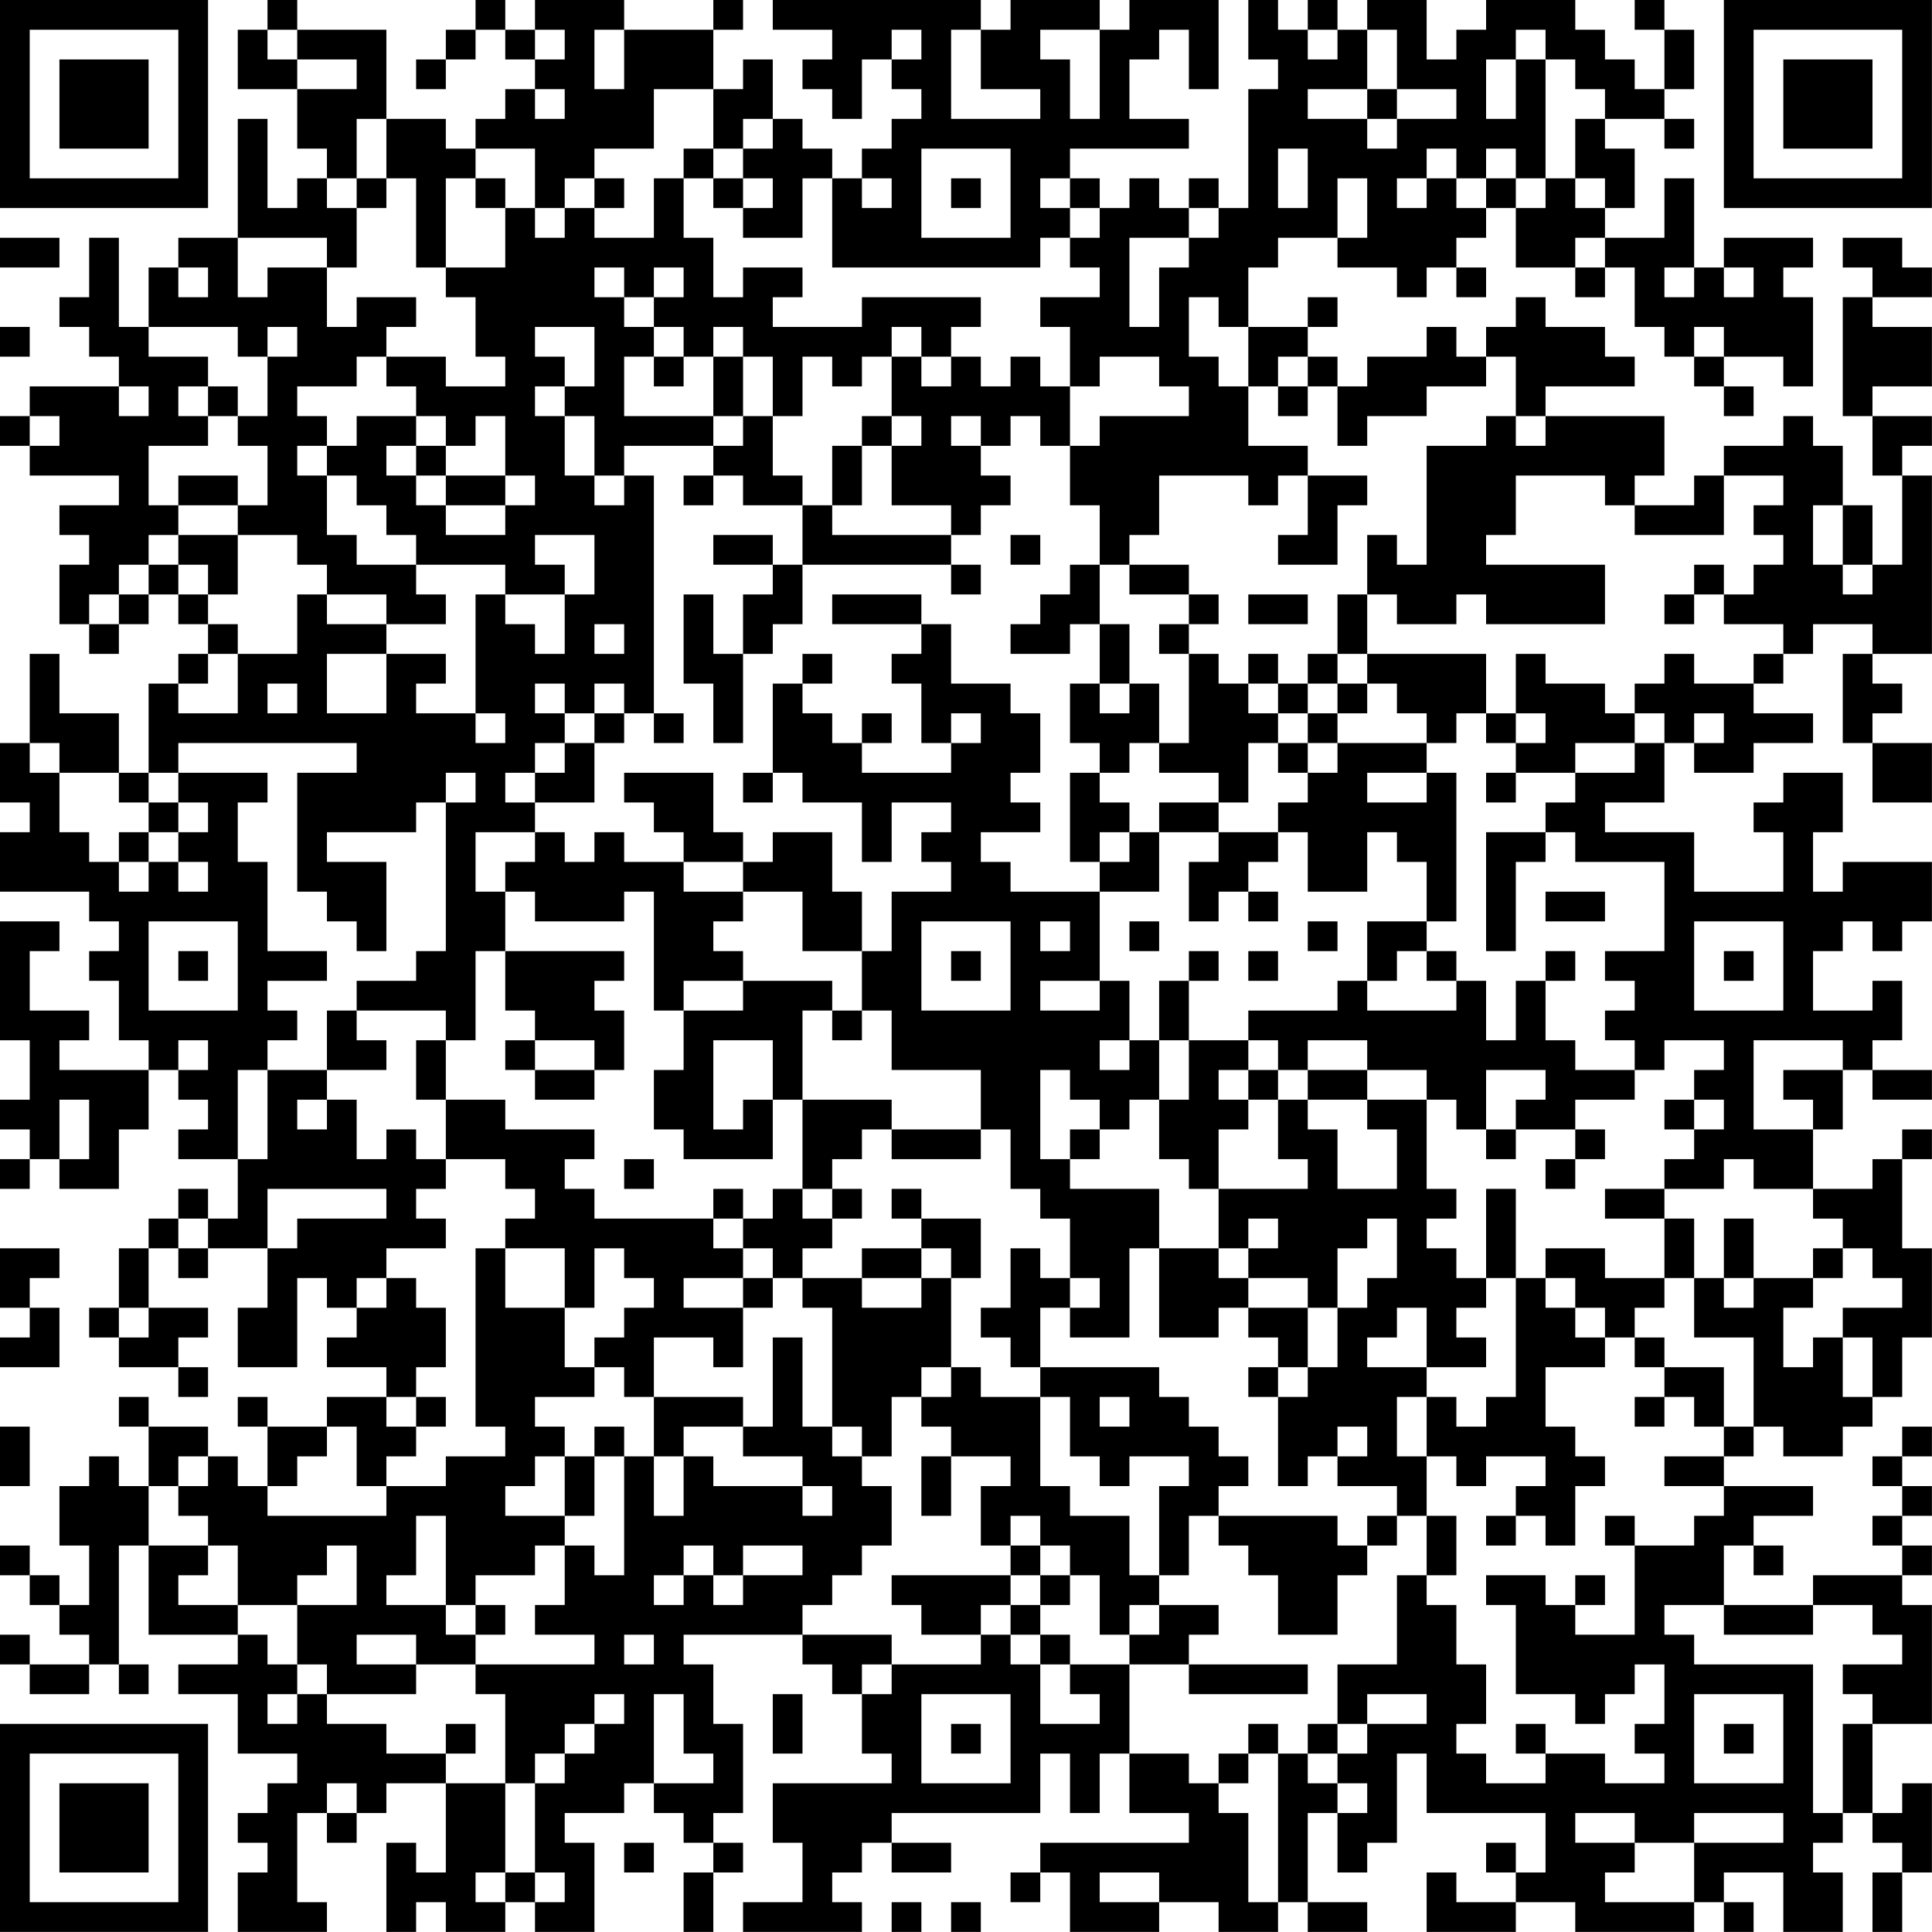 <?xml version="1.0" encoding="UTF-8"?>
<svg xmlns="http://www.w3.org/2000/svg" version="1.1" width="250" height="250" viewBox="0 0 250 250"><rect x="0" y="0" width="250" height="250" fill="#ffffff"/><g transform="scale(3.846)"><g transform="translate(0,0)"><path fill-rule="evenodd" d="M9 0L9 1L8 1L8 3L10 3L10 5L11 5L11 6L10 6L10 7L9 7L9 4L8 4L8 8L6 8L6 9L5 9L5 11L4 11L4 8L3 8L3 10L2 10L2 11L3 11L3 12L4 12L4 13L1 13L1 14L0 14L0 15L1 15L1 16L4 16L4 17L2 17L2 18L3 18L3 19L2 19L2 21L3 21L3 22L4 22L4 21L5 21L5 20L6 20L6 21L7 21L7 22L6 22L6 23L5 23L5 26L4 26L4 24L2 24L2 22L1 22L1 25L0 25L0 27L1 27L1 28L0 28L0 30L3 30L3 31L4 31L4 32L3 32L3 33L4 33L4 35L5 35L5 36L2 36L2 35L3 35L3 34L1 34L1 32L2 32L2 31L0 31L0 35L1 35L1 37L0 37L0 38L1 38L1 39L0 39L0 40L1 40L1 39L2 39L2 40L4 40L4 38L5 38L5 36L6 36L6 37L7 37L7 38L6 38L6 39L8 39L8 41L7 41L7 40L6 40L6 41L5 41L5 42L4 42L4 44L3 44L3 45L4 45L4 46L6 46L6 47L7 47L7 46L6 46L6 45L7 45L7 44L5 44L5 42L6 42L6 43L7 43L7 42L9 42L9 44L8 44L8 46L10 46L10 43L11 43L11 44L12 44L12 45L11 45L11 46L13 46L13 47L11 47L11 48L9 48L9 47L8 47L8 48L9 48L9 50L8 50L8 49L7 49L7 48L5 48L5 47L4 47L4 48L5 48L5 50L4 50L4 49L3 49L3 50L2 50L2 52L3 52L3 54L2 54L2 53L1 53L1 52L0 52L0 53L1 53L1 54L2 54L2 55L3 55L3 56L1 56L1 55L0 55L0 56L1 56L1 57L3 57L3 56L4 56L4 57L5 57L5 56L4 56L4 52L5 52L5 55L8 55L8 56L6 56L6 57L8 57L8 59L10 59L10 60L9 60L9 61L8 61L8 62L9 62L9 63L8 63L8 65L11 65L11 64L10 64L10 61L11 61L11 62L12 62L12 61L13 61L13 60L15 60L15 63L14 63L14 62L13 62L13 65L14 65L14 64L15 64L15 65L17 65L17 64L18 64L18 65L20 65L20 62L19 62L19 61L21 61L21 60L22 60L22 61L23 61L23 62L24 62L24 63L23 63L23 65L24 65L24 63L25 63L25 62L24 62L24 61L25 61L25 58L24 58L24 56L23 56L23 55L27 55L27 56L28 56L28 57L29 57L29 59L30 59L30 60L26 60L26 62L27 62L27 64L25 64L25 65L29 65L29 64L28 64L28 63L29 63L29 62L30 62L30 63L32 63L32 62L30 62L30 61L35 61L35 59L36 59L36 61L37 61L37 59L38 59L38 61L40 61L40 62L35 62L35 63L34 63L34 64L35 64L35 63L36 63L36 65L39 65L39 64L41 64L41 65L43 65L43 64L44 64L44 65L46 65L46 64L44 64L44 61L45 61L45 63L46 63L46 62L47 62L47 59L48 59L48 61L52 61L52 63L51 63L51 62L50 62L50 63L51 63L51 64L49 64L49 63L48 63L48 65L51 65L51 64L53 64L53 65L57 65L57 64L58 64L58 65L59 65L59 64L58 64L58 63L60 63L60 65L62 65L62 63L61 63L61 62L62 62L62 61L63 61L63 62L64 62L64 63L63 63L63 65L64 65L64 63L65 63L65 60L64 60L64 61L63 61L63 58L65 58L65 54L64 54L64 53L65 53L65 52L64 52L64 51L65 51L65 50L64 50L64 49L65 49L65 48L64 48L64 49L63 49L63 50L64 50L64 51L63 51L63 52L64 52L64 53L61 53L61 54L58 54L58 52L59 52L59 53L60 53L60 52L59 52L59 51L61 51L61 50L58 50L58 49L59 49L59 48L60 48L60 49L62 49L62 48L63 48L63 47L64 47L64 45L65 45L65 42L64 42L64 39L65 39L65 38L64 38L64 39L63 39L63 40L61 40L61 38L62 38L62 36L63 36L63 37L65 37L65 36L63 36L63 35L64 35L64 33L63 33L63 34L61 34L61 32L62 32L62 31L63 31L63 32L64 32L64 31L65 31L65 29L62 29L62 30L61 30L61 28L62 28L62 26L60 26L60 27L59 27L59 28L60 28L60 30L57 30L57 28L54 28L54 27L56 27L56 25L57 25L57 26L59 26L59 25L61 25L61 24L59 24L59 23L60 23L60 22L61 22L61 21L63 21L63 22L62 22L62 25L63 25L63 27L65 27L65 25L63 25L63 24L64 24L64 23L63 23L63 22L65 22L65 16L64 16L64 15L65 15L65 14L63 14L63 13L65 13L65 11L63 11L63 10L65 10L65 9L64 9L64 8L62 8L62 9L63 9L63 10L62 10L62 14L63 14L63 16L64 16L64 19L63 19L63 17L62 17L62 15L61 15L61 14L60 14L60 15L58 15L58 16L57 16L57 17L55 17L55 16L56 16L56 14L52 14L52 13L55 13L55 12L54 12L54 11L52 11L52 10L51 10L51 11L50 11L50 12L49 12L49 11L48 11L48 12L46 12L46 13L45 13L45 12L44 12L44 11L45 11L45 10L44 10L44 11L42 11L42 9L43 9L43 8L45 8L45 9L47 9L47 10L48 10L48 9L49 9L49 10L50 10L50 9L49 9L49 8L50 8L50 7L51 7L51 9L53 9L53 10L54 10L54 9L55 9L55 11L56 11L56 12L57 12L57 13L58 13L58 14L59 14L59 13L58 13L58 12L60 12L60 13L61 13L61 10L60 10L60 9L61 9L61 8L58 8L58 9L57 9L57 6L56 6L56 8L54 8L54 7L55 7L55 5L54 5L54 4L56 4L56 5L57 5L57 4L56 4L56 3L57 3L57 1L56 1L56 0L55 0L55 1L56 1L56 3L55 3L55 2L54 2L54 1L53 1L53 0L50 0L50 1L49 1L49 2L48 2L48 0L46 0L46 1L45 1L45 0L44 0L44 1L43 1L43 0L42 0L42 2L43 2L43 3L42 3L42 7L41 7L41 6L40 6L40 7L39 7L39 6L38 6L38 7L37 7L37 6L36 6L36 5L40 5L40 4L38 4L38 2L39 2L39 1L40 1L40 3L41 3L41 0L38 0L38 1L37 1L37 0L34 0L34 1L33 1L33 0L26 0L26 1L28 1L28 2L27 2L27 3L28 3L28 4L29 4L29 2L30 2L30 3L31 3L31 4L30 4L30 5L29 5L29 6L28 6L28 5L27 5L27 4L26 4L26 2L25 2L25 3L24 3L24 1L25 1L25 0L24 0L24 1L21 1L21 0L18 0L18 1L17 1L17 0L16 0L16 1L15 1L15 2L14 2L14 3L15 3L15 2L16 2L16 1L17 1L17 2L18 2L18 3L17 3L17 4L16 4L16 5L15 5L15 4L13 4L13 1L10 1L10 0ZM9 1L9 2L10 2L10 3L12 3L12 2L10 2L10 1ZM18 1L18 2L19 2L19 1ZM20 1L20 3L21 3L21 1ZM30 1L30 2L31 2L31 1ZM32 1L32 4L35 4L35 3L33 3L33 1ZM35 1L35 2L36 2L36 4L37 4L37 1ZM44 1L44 2L45 2L45 1ZM46 1L46 3L44 3L44 4L46 4L46 5L47 5L47 4L49 4L49 3L47 3L47 1ZM51 1L51 2L50 2L50 4L51 4L51 2L52 2L52 6L51 6L51 5L50 5L50 6L49 6L49 5L48 5L48 6L47 6L47 7L48 7L48 6L49 6L49 7L50 7L50 6L51 6L51 7L52 7L52 6L53 6L53 7L54 7L54 6L53 6L53 4L54 4L54 3L53 3L53 2L52 2L52 1ZM18 3L18 4L19 4L19 3ZM22 3L22 5L20 5L20 6L19 6L19 7L18 7L18 5L16 5L16 6L15 6L15 9L14 9L14 6L13 6L13 4L12 4L12 6L11 6L11 7L12 7L12 9L11 9L11 8L8 8L8 10L9 10L9 9L11 9L11 11L12 11L12 10L14 10L14 11L13 11L13 12L12 12L12 13L10 13L10 14L11 14L11 15L10 15L10 16L11 16L11 18L12 18L12 19L14 19L14 20L15 20L15 21L13 21L13 20L11 20L11 19L10 19L10 18L8 18L8 17L9 17L9 15L8 15L8 14L9 14L9 12L10 12L10 11L9 11L9 12L8 12L8 11L5 11L5 12L7 12L7 13L6 13L6 14L7 14L7 15L5 15L5 17L6 17L6 18L5 18L5 19L4 19L4 20L3 20L3 21L4 21L4 20L5 20L5 19L6 19L6 20L7 20L7 21L8 21L8 22L7 22L7 23L6 23L6 24L8 24L8 22L10 22L10 20L11 20L11 21L13 21L13 22L11 22L11 24L13 24L13 22L15 22L15 23L14 23L14 24L16 24L16 25L17 25L17 24L16 24L16 20L17 20L17 21L18 21L18 22L19 22L19 20L20 20L20 18L18 18L18 19L19 19L19 20L17 20L17 19L14 19L14 18L13 18L13 17L12 17L12 16L11 16L11 15L12 15L12 14L14 14L14 15L13 15L13 16L14 16L14 17L15 17L15 18L17 18L17 17L18 17L18 16L17 16L17 14L16 14L16 15L15 15L15 14L14 14L14 13L13 13L13 12L15 12L15 13L17 13L17 12L16 12L16 10L15 10L15 9L17 9L17 7L18 7L18 8L19 8L19 7L20 7L20 8L22 8L22 6L23 6L23 8L24 8L24 10L25 10L25 9L27 9L27 10L26 10L26 11L29 11L29 10L33 10L33 11L32 11L32 12L31 12L31 11L30 11L30 12L29 12L29 13L28 13L28 12L27 12L27 14L26 14L26 12L25 12L25 11L24 11L24 12L23 12L23 11L22 11L22 10L23 10L23 9L22 9L22 10L21 10L21 9L20 9L20 10L21 10L21 11L22 11L22 12L21 12L21 14L24 14L24 15L21 15L21 16L20 16L20 14L19 14L19 13L20 13L20 11L18 11L18 12L19 12L19 13L18 13L18 14L19 14L19 16L20 16L20 17L21 17L21 16L22 16L22 24L21 24L21 23L20 23L20 24L19 24L19 23L18 23L18 24L19 24L19 25L18 25L18 26L17 26L17 27L18 27L18 28L16 28L16 30L17 30L17 32L16 32L16 35L15 35L15 34L12 34L12 33L14 33L14 32L15 32L15 27L16 27L16 26L15 26L15 27L14 27L14 28L11 28L11 29L13 29L13 32L12 32L12 31L11 31L11 30L10 30L10 26L12 26L12 25L6 25L6 26L5 26L5 27L4 27L4 26L2 26L2 25L1 25L1 26L2 26L2 28L3 28L3 29L4 29L4 30L5 30L5 29L6 29L6 30L7 30L7 29L6 29L6 28L7 28L7 27L6 27L6 26L9 26L9 27L8 27L8 29L9 29L9 32L11 32L11 33L9 33L9 34L10 34L10 35L9 35L9 36L8 36L8 39L9 39L9 36L11 36L11 37L10 37L10 38L11 38L11 37L12 37L12 39L13 39L13 38L14 38L14 39L15 39L15 40L14 40L14 41L15 41L15 42L13 42L13 43L12 43L12 44L13 44L13 43L14 43L14 44L15 44L15 46L14 46L14 47L13 47L13 48L14 48L14 49L13 49L13 50L12 50L12 48L11 48L11 49L10 49L10 50L9 50L9 51L13 51L13 50L15 50L15 49L17 49L17 48L16 48L16 42L17 42L17 44L19 44L19 46L20 46L20 47L18 47L18 48L19 48L19 49L18 49L18 50L17 50L17 51L19 51L19 52L18 52L18 53L16 53L16 54L15 54L15 51L14 51L14 53L13 53L13 54L15 54L15 55L16 55L16 56L14 56L14 55L12 55L12 56L14 56L14 57L11 57L11 56L10 56L10 54L12 54L12 52L11 52L11 53L10 53L10 54L8 54L8 52L7 52L7 51L6 51L6 50L7 50L7 49L6 49L6 50L5 50L5 52L7 52L7 53L6 53L6 54L8 54L8 55L9 55L9 56L10 56L10 57L9 57L9 58L10 58L10 57L11 57L11 58L13 58L13 59L15 59L15 60L17 60L17 63L16 63L16 64L17 64L17 63L18 63L18 64L19 64L19 63L18 63L18 60L19 60L19 59L20 59L20 58L21 58L21 57L20 57L20 58L19 58L19 59L18 59L18 60L17 60L17 57L16 57L16 56L20 56L20 55L18 55L18 54L19 54L19 52L20 52L20 53L21 53L21 49L22 49L22 51L23 51L23 49L24 49L24 50L27 50L27 51L28 51L28 50L27 50L27 49L25 49L25 48L26 48L26 45L27 45L27 48L28 48L28 49L29 49L29 50L30 50L30 52L29 52L29 53L28 53L28 54L27 54L27 55L30 55L30 56L29 56L29 57L30 57L30 56L33 56L33 55L34 55L34 56L35 56L35 58L37 58L37 57L36 57L36 56L38 56L38 59L40 59L40 60L41 60L41 61L42 61L42 64L43 64L43 59L44 59L44 60L45 60L45 61L46 61L46 60L45 60L45 59L46 59L46 58L48 58L48 57L46 57L46 58L45 58L45 56L47 56L47 53L48 53L48 54L49 54L49 56L50 56L50 58L49 58L49 59L50 59L50 60L52 60L52 59L54 59L54 60L56 60L56 59L55 59L55 58L56 58L56 56L55 56L55 57L54 57L54 58L53 58L53 57L51 57L51 54L50 54L50 53L52 53L52 54L53 54L53 55L55 55L55 52L57 52L57 51L58 51L58 50L56 50L56 49L58 49L58 48L59 48L59 45L57 45L57 43L58 43L58 44L59 44L59 43L61 43L61 44L60 44L60 46L61 46L61 45L62 45L62 47L63 47L63 45L62 45L62 44L64 44L64 43L63 43L63 42L62 42L62 41L61 41L61 40L59 40L59 39L58 39L58 40L56 40L56 39L57 39L57 38L58 38L58 37L57 37L57 36L58 36L58 35L56 35L56 36L55 36L55 35L54 35L54 34L55 34L55 33L54 33L54 32L56 32L56 29L53 29L53 28L52 28L52 27L53 27L53 26L55 26L55 25L56 25L56 24L55 24L55 23L56 23L56 22L57 22L57 23L59 23L59 22L60 22L60 21L58 21L58 20L59 20L59 19L60 19L60 18L59 18L59 17L60 17L60 16L58 16L58 18L55 18L55 17L54 17L54 16L51 16L51 18L50 18L50 19L54 19L54 21L50 21L50 20L49 20L49 21L47 21L47 20L46 20L46 18L47 18L47 19L48 19L48 15L50 15L50 14L51 14L51 15L52 15L52 14L51 14L51 12L50 12L50 13L48 13L48 14L46 14L46 15L45 15L45 13L44 13L44 12L43 12L43 13L42 13L42 11L41 11L41 10L40 10L40 12L41 12L41 13L42 13L42 15L44 15L44 16L43 16L43 17L42 17L42 16L39 16L39 18L38 18L38 19L37 19L37 17L36 17L36 15L37 15L37 14L40 14L40 13L39 13L39 12L37 12L37 13L36 13L36 11L35 11L35 10L37 10L37 9L36 9L36 8L37 8L37 7L36 7L36 6L35 6L35 7L36 7L36 8L35 8L35 9L28 9L28 6L27 6L27 8L25 8L25 7L26 7L26 6L25 6L25 5L26 5L26 4L25 4L25 5L24 5L24 3ZM46 3L46 4L47 4L47 3ZM23 5L23 6L24 6L24 7L25 7L25 6L24 6L24 5ZM31 5L31 8L34 8L34 5ZM43 5L43 7L44 7L44 5ZM12 6L12 7L13 7L13 6ZM16 6L16 7L17 7L17 6ZM20 6L20 7L21 7L21 6ZM29 6L29 7L30 7L30 6ZM32 6L32 7L33 7L33 6ZM45 6L45 8L46 8L46 6ZM40 7L40 8L38 8L38 11L39 11L39 9L40 9L40 8L41 8L41 7ZM0 8L0 9L2 9L2 8ZM53 8L53 9L54 9L54 8ZM6 9L6 10L7 10L7 9ZM56 9L56 10L57 10L57 9ZM58 9L58 10L59 10L59 9ZM0 11L0 12L1 12L1 11ZM57 11L57 12L58 12L58 11ZM22 12L22 13L23 13L23 12ZM24 12L24 14L25 14L25 15L24 15L24 16L23 16L23 17L24 17L24 16L25 16L25 17L27 17L27 19L26 19L26 18L24 18L24 19L26 19L26 20L25 20L25 22L24 22L24 20L23 20L23 23L24 23L24 25L25 25L25 22L26 22L26 21L27 21L27 19L32 19L32 20L33 20L33 19L32 19L32 18L33 18L33 17L34 17L34 16L33 16L33 15L34 15L34 14L35 14L35 15L36 15L36 13L35 13L35 12L34 12L34 13L33 13L33 12L32 12L32 13L31 13L31 12L30 12L30 14L29 14L29 15L28 15L28 17L27 17L27 16L26 16L26 14L25 14L25 12ZM4 13L4 14L5 14L5 13ZM7 13L7 14L8 14L8 13ZM43 13L43 14L44 14L44 13ZM1 14L1 15L2 15L2 14ZM30 14L30 15L29 15L29 17L28 17L28 18L32 18L32 17L30 17L30 15L31 15L31 14ZM32 14L32 15L33 15L33 14ZM14 15L14 16L15 16L15 17L17 17L17 16L15 16L15 15ZM6 16L6 17L8 17L8 16ZM44 16L44 18L43 18L43 19L45 19L45 17L46 17L46 16ZM61 17L61 19L62 19L62 20L63 20L63 19L62 19L62 17ZM6 18L6 19L7 19L7 20L8 20L8 18ZM34 18L34 19L35 19L35 18ZM36 19L36 20L35 20L35 21L34 21L34 22L36 22L36 21L37 21L37 23L36 23L36 25L37 25L37 26L36 26L36 29L37 29L37 30L34 30L34 29L33 29L33 28L35 28L35 27L34 27L34 26L35 26L35 24L34 24L34 23L32 23L32 21L31 21L31 20L28 20L28 21L31 21L31 22L30 22L30 23L31 23L31 25L32 25L32 26L29 26L29 25L30 25L30 24L29 24L29 25L28 25L28 24L27 24L27 23L28 23L28 22L27 22L27 23L26 23L26 26L25 26L25 27L26 27L26 26L27 26L27 27L29 27L29 29L30 29L30 27L32 27L32 28L31 28L31 29L32 29L32 30L30 30L30 32L29 32L29 30L28 30L28 28L26 28L26 29L25 29L25 28L24 28L24 26L21 26L21 27L22 27L22 28L23 28L23 29L21 29L21 28L20 28L20 29L19 29L19 28L18 28L18 29L17 29L17 30L18 30L18 31L21 31L21 30L22 30L22 34L23 34L23 36L22 36L22 38L23 38L23 39L26 39L26 37L27 37L27 40L26 40L26 41L25 41L25 40L24 40L24 41L20 41L20 40L19 40L19 39L20 39L20 38L17 38L17 37L15 37L15 35L14 35L14 37L15 37L15 39L17 39L17 40L18 40L18 41L17 41L17 42L19 42L19 44L20 44L20 42L21 42L21 43L22 43L22 44L21 44L21 45L20 45L20 46L21 46L21 47L22 47L22 49L23 49L23 48L25 48L25 47L22 47L22 45L24 45L24 46L25 46L25 44L26 44L26 43L27 43L27 44L28 44L28 48L29 48L29 49L30 49L30 47L31 47L31 48L32 48L32 49L31 49L31 51L32 51L32 49L34 49L34 50L33 50L33 52L34 52L34 53L30 53L30 54L31 54L31 55L33 55L33 54L34 54L34 55L35 55L35 56L36 56L36 55L35 55L35 54L36 54L36 53L37 53L37 55L38 55L38 56L40 56L40 57L44 57L44 56L40 56L40 55L41 55L41 54L39 54L39 53L40 53L40 51L41 51L41 52L42 52L42 53L43 53L43 55L45 55L45 53L46 53L46 52L47 52L47 51L48 51L48 53L49 53L49 51L48 51L48 49L49 49L49 50L50 50L50 49L52 49L52 50L51 50L51 51L50 51L50 52L51 52L51 51L52 51L52 52L53 52L53 50L54 50L54 49L53 49L53 48L52 48L52 46L54 46L54 45L55 45L55 46L56 46L56 47L55 47L55 48L56 48L56 47L57 47L57 48L58 48L58 46L56 46L56 45L55 45L55 44L56 44L56 43L57 43L57 41L56 41L56 40L54 40L54 41L56 41L56 43L54 43L54 42L52 42L52 43L51 43L51 40L50 40L50 43L49 43L49 42L48 42L48 41L49 41L49 40L48 40L48 37L49 37L49 38L50 38L50 39L51 39L51 38L53 38L53 39L52 39L52 40L53 40L53 39L54 39L54 38L53 38L53 37L55 37L55 36L53 36L53 35L52 35L52 33L53 33L53 32L52 32L52 33L51 33L51 35L50 35L50 33L49 33L49 32L48 32L48 31L49 31L49 26L48 26L48 25L49 25L49 24L50 24L50 25L51 25L51 26L50 26L50 27L51 27L51 26L53 26L53 25L55 25L55 24L54 24L54 23L52 23L52 22L51 22L51 24L50 24L50 22L46 22L46 20L45 20L45 22L44 22L44 23L43 23L43 22L42 22L42 23L41 23L41 22L40 22L40 21L41 21L41 20L40 20L40 19L38 19L38 20L40 20L40 21L39 21L39 22L40 22L40 25L39 25L39 23L38 23L38 21L37 21L37 19ZM57 19L57 20L56 20L56 21L57 21L57 20L58 20L58 19ZM42 20L42 21L44 21L44 20ZM20 21L20 22L21 22L21 21ZM45 22L45 23L44 23L44 24L43 24L43 23L42 23L42 24L43 24L43 25L42 25L42 27L41 27L41 26L39 26L39 25L38 25L38 26L37 26L37 27L38 27L38 28L37 28L37 29L38 29L38 28L39 28L39 30L37 30L37 33L35 33L35 34L37 34L37 33L38 33L38 35L37 35L37 36L38 36L38 35L39 35L39 37L38 37L38 38L37 38L37 37L36 37L36 36L35 36L35 39L36 39L36 40L39 40L39 42L38 42L38 45L36 45L36 44L37 44L37 43L36 43L36 41L35 41L35 40L34 40L34 38L33 38L33 36L30 36L30 34L29 34L29 32L27 32L27 30L25 30L25 29L23 29L23 30L25 30L25 31L24 31L24 32L25 32L25 33L23 33L23 34L25 34L25 33L28 33L28 34L27 34L27 37L30 37L30 38L29 38L29 39L28 39L28 40L27 40L27 41L28 41L28 42L27 42L27 43L29 43L29 44L31 44L31 43L32 43L32 46L31 46L31 47L32 47L32 46L33 46L33 47L35 47L35 50L36 50L36 51L38 51L38 53L39 53L39 50L40 50L40 49L38 49L38 50L37 50L37 49L36 49L36 47L35 47L35 46L39 46L39 47L40 47L40 48L41 48L41 49L42 49L42 50L41 50L41 51L45 51L45 52L46 52L46 51L47 51L47 50L45 50L45 49L46 49L46 48L45 48L45 49L44 49L44 50L43 50L43 47L44 47L44 46L45 46L45 44L46 44L46 43L47 43L47 41L46 41L46 42L45 42L45 44L44 44L44 43L42 43L42 42L43 42L43 41L42 41L42 42L41 42L41 40L44 40L44 39L43 39L43 37L44 37L44 38L45 38L45 40L47 40L47 38L46 38L46 37L48 37L48 36L46 36L46 35L44 35L44 36L43 36L43 35L42 35L42 34L45 34L45 33L46 33L46 34L49 34L49 33L48 33L48 32L47 32L47 33L46 33L46 31L48 31L48 29L47 29L47 28L46 28L46 30L44 30L44 28L43 28L43 27L44 27L44 26L45 26L45 25L48 25L48 24L47 24L47 23L46 23L46 22ZM9 23L9 24L10 24L10 23ZM37 23L37 24L38 24L38 23ZM45 23L45 24L44 24L44 25L43 25L43 26L44 26L44 25L45 25L45 24L46 24L46 23ZM20 24L20 25L19 25L19 26L18 26L18 27L20 27L20 25L21 25L21 24ZM22 24L22 25L23 25L23 24ZM32 24L32 25L33 25L33 24ZM51 24L51 25L52 25L52 24ZM57 24L57 25L58 25L58 24ZM46 26L46 27L48 27L48 26ZM5 27L5 28L4 28L4 29L5 29L5 28L6 28L6 27ZM39 27L39 28L41 28L41 29L40 29L40 31L41 31L41 30L42 30L42 31L43 31L43 30L42 30L42 29L43 29L43 28L41 28L41 27ZM50 28L50 32L51 32L51 29L52 29L52 28ZM52 30L52 31L54 31L54 30ZM5 31L5 34L8 34L8 31ZM31 31L31 34L34 34L34 31ZM35 31L35 32L36 32L36 31ZM38 31L38 32L39 32L39 31ZM44 31L44 32L45 32L45 31ZM57 31L57 34L60 34L60 31ZM6 32L6 33L7 33L7 32ZM17 32L17 34L18 34L18 35L17 35L17 36L18 36L18 37L20 37L20 36L21 36L21 34L20 34L20 33L21 33L21 32ZM32 32L32 33L33 33L33 32ZM40 32L40 33L39 33L39 35L40 35L40 37L39 37L39 39L40 39L40 40L41 40L41 38L42 38L42 37L43 37L43 36L42 36L42 35L40 35L40 33L41 33L41 32ZM42 32L42 33L43 33L43 32ZM58 32L58 33L59 33L59 32ZM11 34L11 36L13 36L13 35L12 35L12 34ZM28 34L28 35L29 35L29 34ZM6 35L6 36L7 36L7 35ZM18 35L18 36L20 36L20 35ZM24 35L24 38L25 38L25 37L26 37L26 35ZM59 35L59 38L61 38L61 37L60 37L60 36L62 36L62 35ZM41 36L41 37L42 37L42 36ZM44 36L44 37L46 37L46 36ZM50 36L50 38L51 38L51 37L52 37L52 36ZM2 37L2 39L3 39L3 37ZM56 37L56 38L57 38L57 37ZM30 38L30 39L33 39L33 38ZM36 38L36 39L37 39L37 38ZM21 39L21 40L22 40L22 39ZM9 40L9 42L10 42L10 41L13 41L13 40ZM28 40L28 41L29 41L29 40ZM30 40L30 41L31 41L31 42L29 42L29 43L31 43L31 42L32 42L32 43L33 43L33 41L31 41L31 40ZM6 41L6 42L7 42L7 41ZM24 41L24 42L25 42L25 43L23 43L23 44L25 44L25 43L26 43L26 42L25 42L25 41ZM58 41L58 43L59 43L59 41ZM0 42L0 44L1 44L1 45L0 45L0 46L2 46L2 44L1 44L1 43L2 43L2 42ZM34 42L34 44L33 44L33 45L34 45L34 46L35 46L35 44L36 44L36 43L35 43L35 42ZM39 42L39 45L41 45L41 44L42 44L42 45L43 45L43 46L42 46L42 47L43 47L43 46L44 46L44 44L42 44L42 43L41 43L41 42ZM61 42L61 43L62 43L62 42ZM50 43L50 44L49 44L49 45L50 45L50 46L48 46L48 44L47 44L47 45L46 45L46 46L48 46L48 47L47 47L47 49L48 49L48 47L49 47L49 48L50 48L50 47L51 47L51 43ZM52 43L52 44L53 44L53 45L54 45L54 44L53 44L53 43ZM4 44L4 45L5 45L5 44ZM14 47L14 48L15 48L15 47ZM37 47L37 48L38 48L38 47ZM0 48L0 50L1 50L1 48ZM20 48L20 49L19 49L19 51L20 51L20 49L21 49L21 48ZM34 51L34 52L35 52L35 53L34 53L34 54L35 54L35 53L36 53L36 52L35 52L35 51ZM54 51L54 52L55 52L55 51ZM23 52L23 53L22 53L22 54L23 54L23 53L24 53L24 54L25 54L25 53L27 53L27 52L25 52L25 53L24 53L24 52ZM53 53L53 54L54 54L54 53ZM16 54L16 55L17 55L17 54ZM38 54L38 55L39 55L39 54ZM56 54L56 55L57 55L57 56L61 56L61 61L62 61L62 58L63 58L63 57L62 57L62 56L64 56L64 55L63 55L63 54L61 54L61 55L58 55L58 54ZM21 55L21 56L22 56L22 55ZM22 57L22 60L24 60L24 59L23 59L23 57ZM26 57L26 59L27 59L27 57ZM31 57L31 60L34 60L34 57ZM57 57L57 60L60 60L60 57ZM15 58L15 59L16 59L16 58ZM32 58L32 59L33 59L33 58ZM42 58L42 59L41 59L41 60L42 60L42 59L43 59L43 58ZM44 58L44 59L45 59L45 58ZM51 58L51 59L52 59L52 58ZM58 58L58 59L59 59L59 58ZM11 60L11 61L12 61L12 60ZM53 61L53 62L55 62L55 63L54 63L54 64L57 64L57 62L60 62L60 61L57 61L57 62L55 62L55 61ZM21 62L21 63L22 63L22 62ZM37 63L37 64L39 64L39 63ZM30 64L30 65L31 65L31 64ZM32 64L32 65L33 65L33 64ZM0 0L0 7L7 7L7 0ZM1 1L1 6L6 6L6 1ZM2 2L2 5L5 5L5 2ZM58 0L58 7L65 7L65 0ZM59 1L59 6L64 6L64 1ZM60 2L60 5L63 5L63 2ZM0 58L0 65L7 65L7 58ZM1 59L1 64L6 64L6 59ZM2 60L2 63L5 63L5 60Z" fill="#000000"/></g></g></svg>
